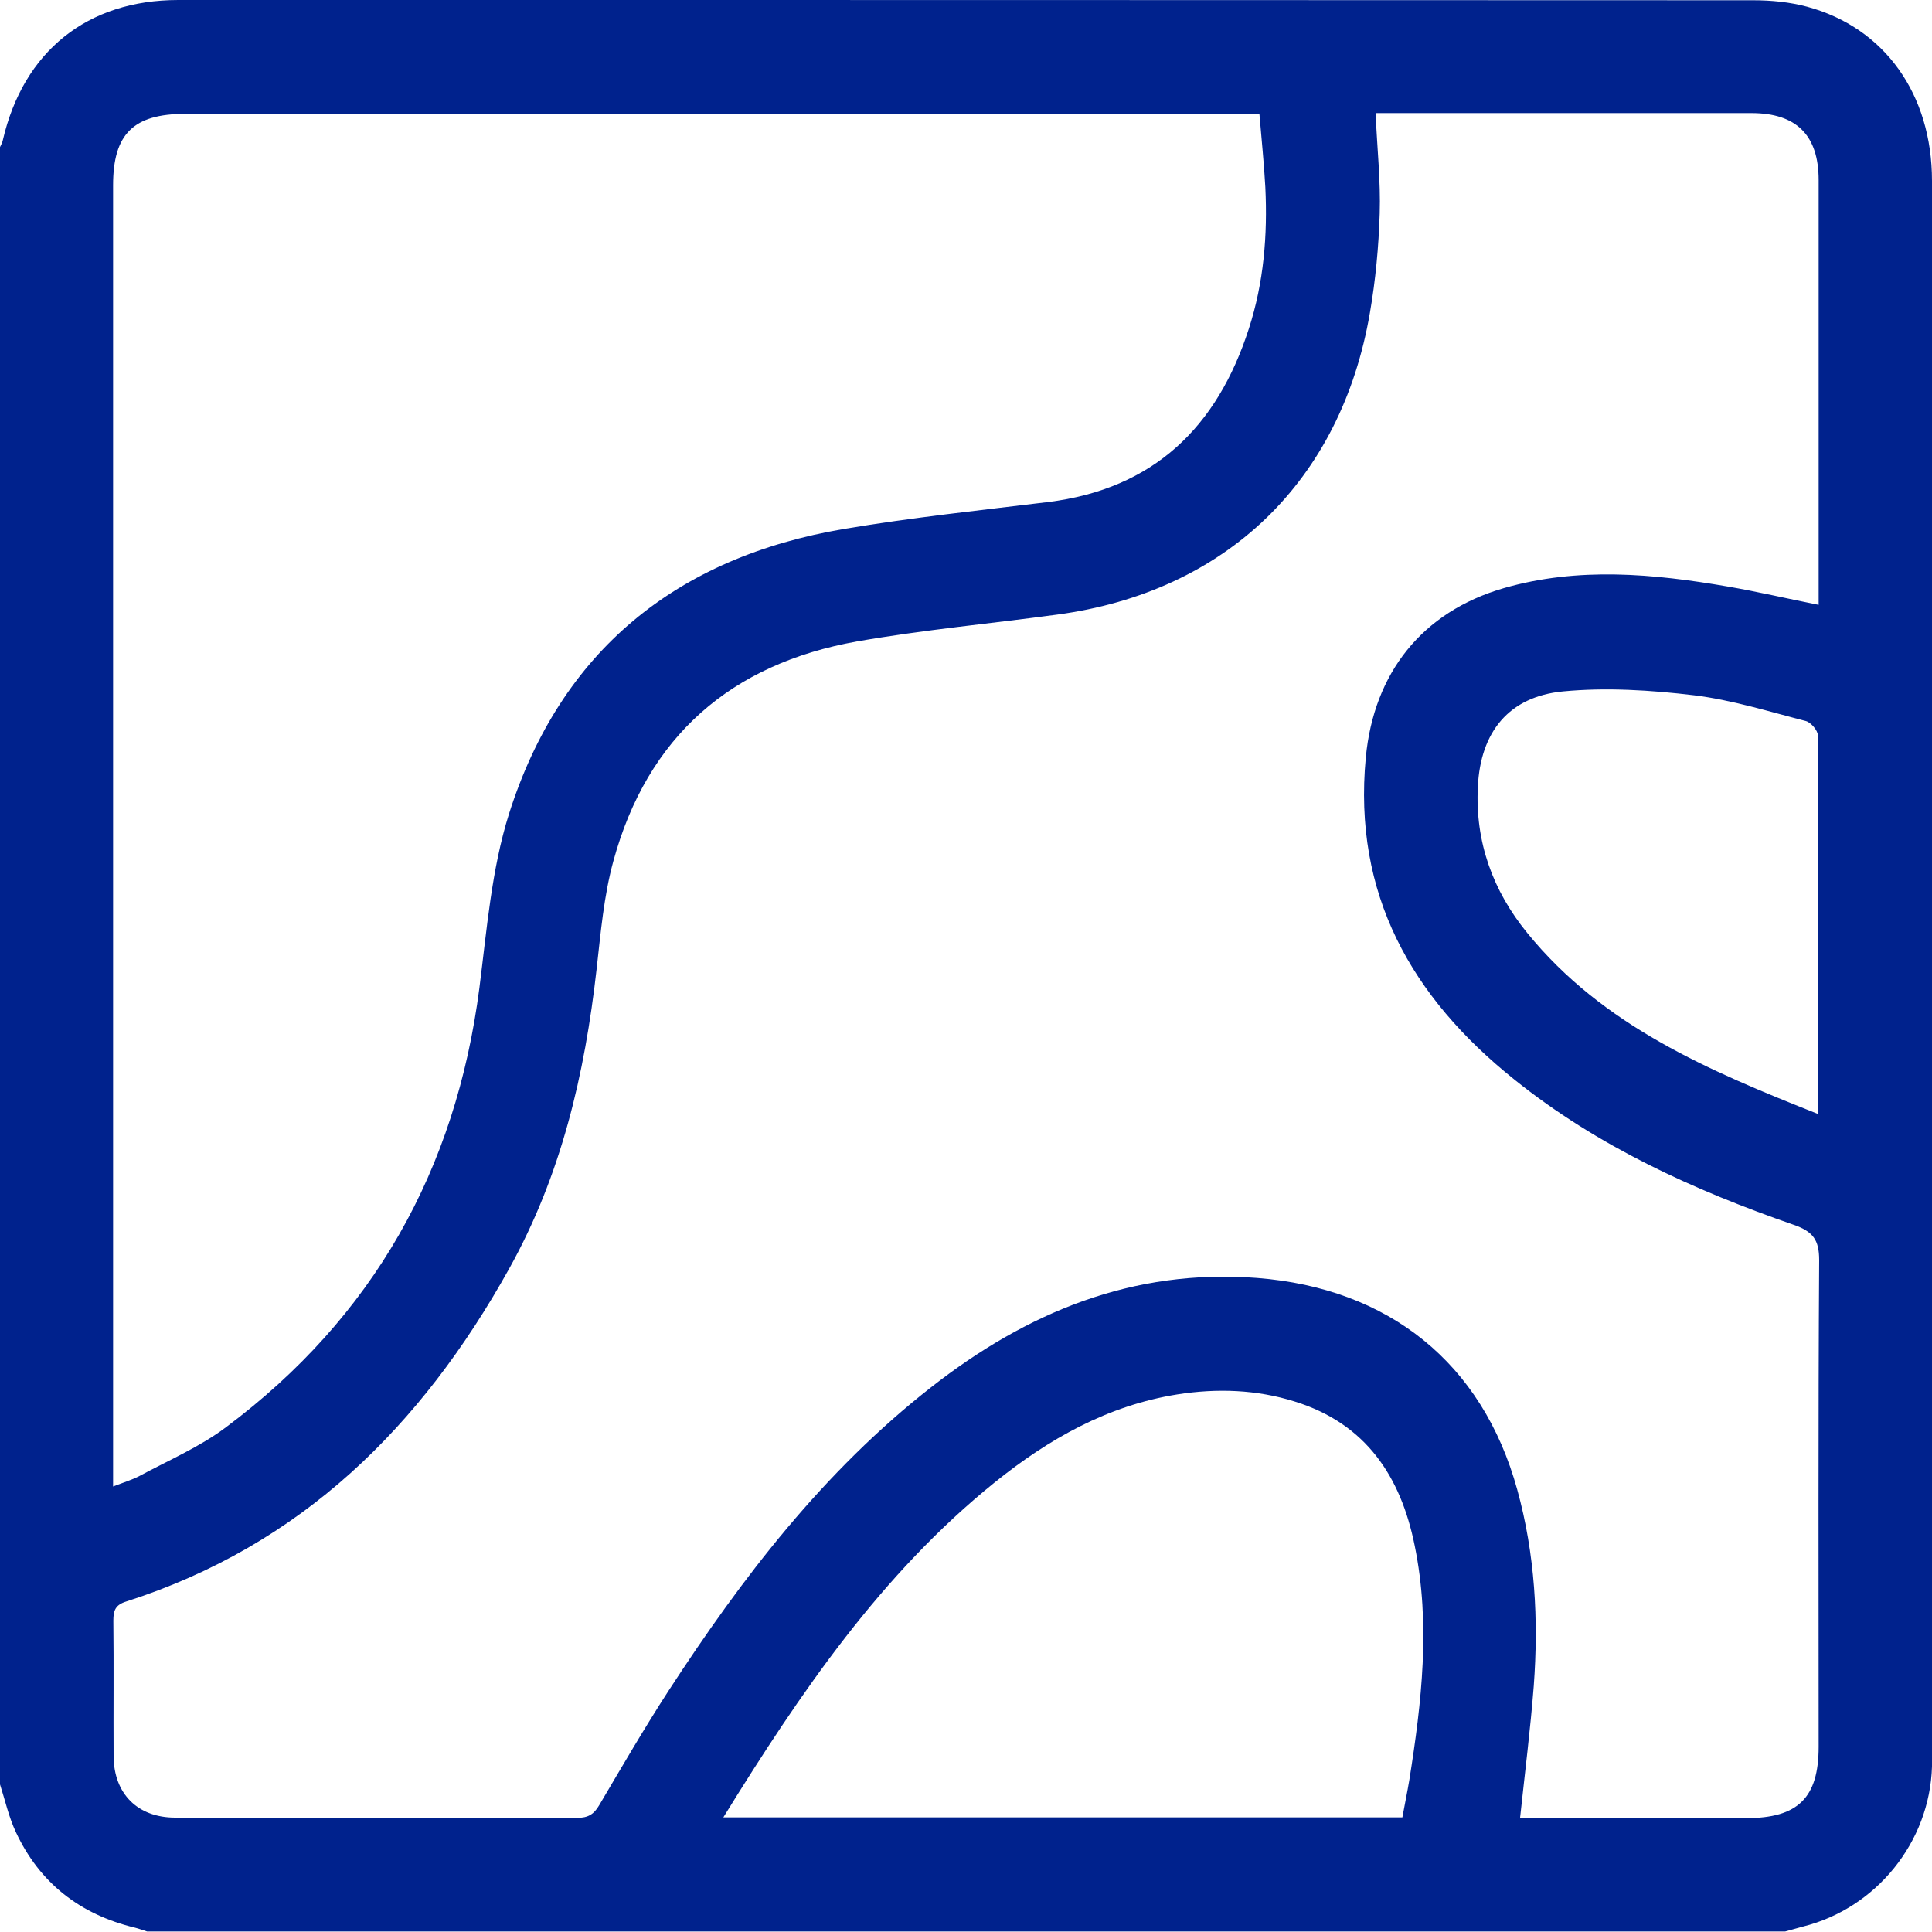 <svg width="75" height="75" viewBox="0 0 75 75" fill="none" xmlns="http://www.w3.org/2000/svg">
    <g clip-path="url(#clip0_240_721)">
        <path d="M69.29 74.98H5.71C5.55 74.93 5.39 74.87 5.23 74.83C3.11 74.32 1.54 73.1 0.62 71.13C0.34 70.54 0.2 69.89 0 69.27C0 48.09 0 26.9 0 5.71C0.04 5.62 0.09 5.54 0.11 5.44C0.91 1.99 3.39 0 6.92 0C27.3 0 47.68 0 68.06 0.01C68.76 0.01 69.48 0.08 70.15 0.26C73.16 1.07 75 3.66 75 7.02C75 27.3 75 47.58 75 67.85C75 68.09 75 68.34 75 68.58C74.91 71.52 72.83 74.08 69.99 74.79C69.76 74.85 69.53 74.92 69.3 74.98H69.29ZM59.02 70.58C59.35 70.58 59.62 70.58 59.88 70.58C62.52 70.58 65.15 70.58 67.79 70.58C69.8 70.58 70.6 69.79 70.6 67.81C70.6 61.51 70.58 55.22 70.62 48.92C70.62 48.13 70.38 47.81 69.64 47.55C65.75 46.2 62.03 44.51 58.79 41.91C54.79 38.71 52.52 34.71 53.02 29.41C53.33 26.12 55.21 23.75 58.38 22.83C61.27 22 64.18 22.27 67.08 22.77C68.24 22.97 69.39 23.24 70.6 23.48V22.8C70.6 17.53 70.6 12.26 70.6 6.99C70.6 5.25 69.74 4.39 67.99 4.39C63.38 4.39 58.76 4.39 54.15 4.39C53.89 4.39 53.64 4.39 53.4 4.39C53.46 5.76 53.6 7.03 53.56 8.29C53.52 9.58 53.4 10.87 53.18 12.14C52.06 18.68 47.59 22.98 41.03 23.86C38.44 24.21 35.84 24.45 33.27 24.9C28.38 25.77 25.13 28.59 23.81 33.43C23.44 34.78 23.32 36.21 23.16 37.62C22.7 41.7 21.79 45.62 19.76 49.26C16.36 55.37 11.7 59.99 4.9 62.17C4.48 62.3 4.4 62.52 4.4 62.91C4.42 64.67 4.4 66.42 4.41 68.18C4.42 69.63 5.34 70.56 6.8 70.56C12 70.56 17.2 70.56 22.4 70.57C22.82 70.57 23.05 70.44 23.26 70.08C24.14 68.59 25.01 67.09 25.95 65.64C28.81 61.24 31.98 57.11 36.15 53.85C39.86 50.95 43.96 49.24 48.8 49.61C53.91 50.01 57.54 52.9 58.9 57.83C59.59 60.33 59.73 62.88 59.54 65.45C59.41 67.12 59.2 68.79 59.01 70.56L59.02 70.58ZM4.4 57.7C4.79 57.55 5.12 57.45 5.41 57.3C6.54 56.69 7.76 56.17 8.78 55.4C14.49 51.13 17.7 45.41 18.61 38.35C18.9 36.08 19.08 33.75 19.76 31.59C21.77 25.26 26.27 21.63 32.78 20.53C35.4 20.09 38.05 19.81 40.68 19.49C44.79 18.98 47.25 16.58 48.48 12.76C49.06 10.97 49.21 9.13 49.12 7.27C49.07 6.33 48.97 5.4 48.89 4.42H47.91C34.34 4.42 20.77 4.42 7.19 4.42C5.18 4.42 4.39 5.2 4.39 7.19C4.39 23.74 4.39 40.28 4.39 56.83C4.39 57.09 4.39 57.35 4.39 57.71L4.4 57.7ZM28.08 70.55H54.44C54.53 70.05 54.63 69.58 54.71 69.1C55.19 66.08 55.54 63.05 54.92 60.01C54.38 57.32 53.03 55.27 50.27 54.41C48.78 53.94 47.24 53.89 45.71 54.13C43 54.56 40.71 55.86 38.61 57.55C34.21 61.1 31.08 65.69 28.08 70.55ZM70.59 43.26C70.59 38.26 70.59 33.41 70.57 28.55C70.57 28.36 70.3 28.04 70.1 27.99C68.66 27.62 67.23 27.17 65.76 26.99C64.08 26.79 62.35 26.68 60.68 26.84C58.57 27.04 57.47 28.42 57.37 30.54C57.26 32.68 57.95 34.58 59.29 36.22C62.22 39.82 66.32 41.56 70.59 43.25V43.26Z" fill="#00228D"/>
    </g>
    <defs>
        <clipPath id="clip0_240_721">
            <rect width="75" height="74.98" fill="white"/>
        </clipPath>
    </defs>
</svg>
